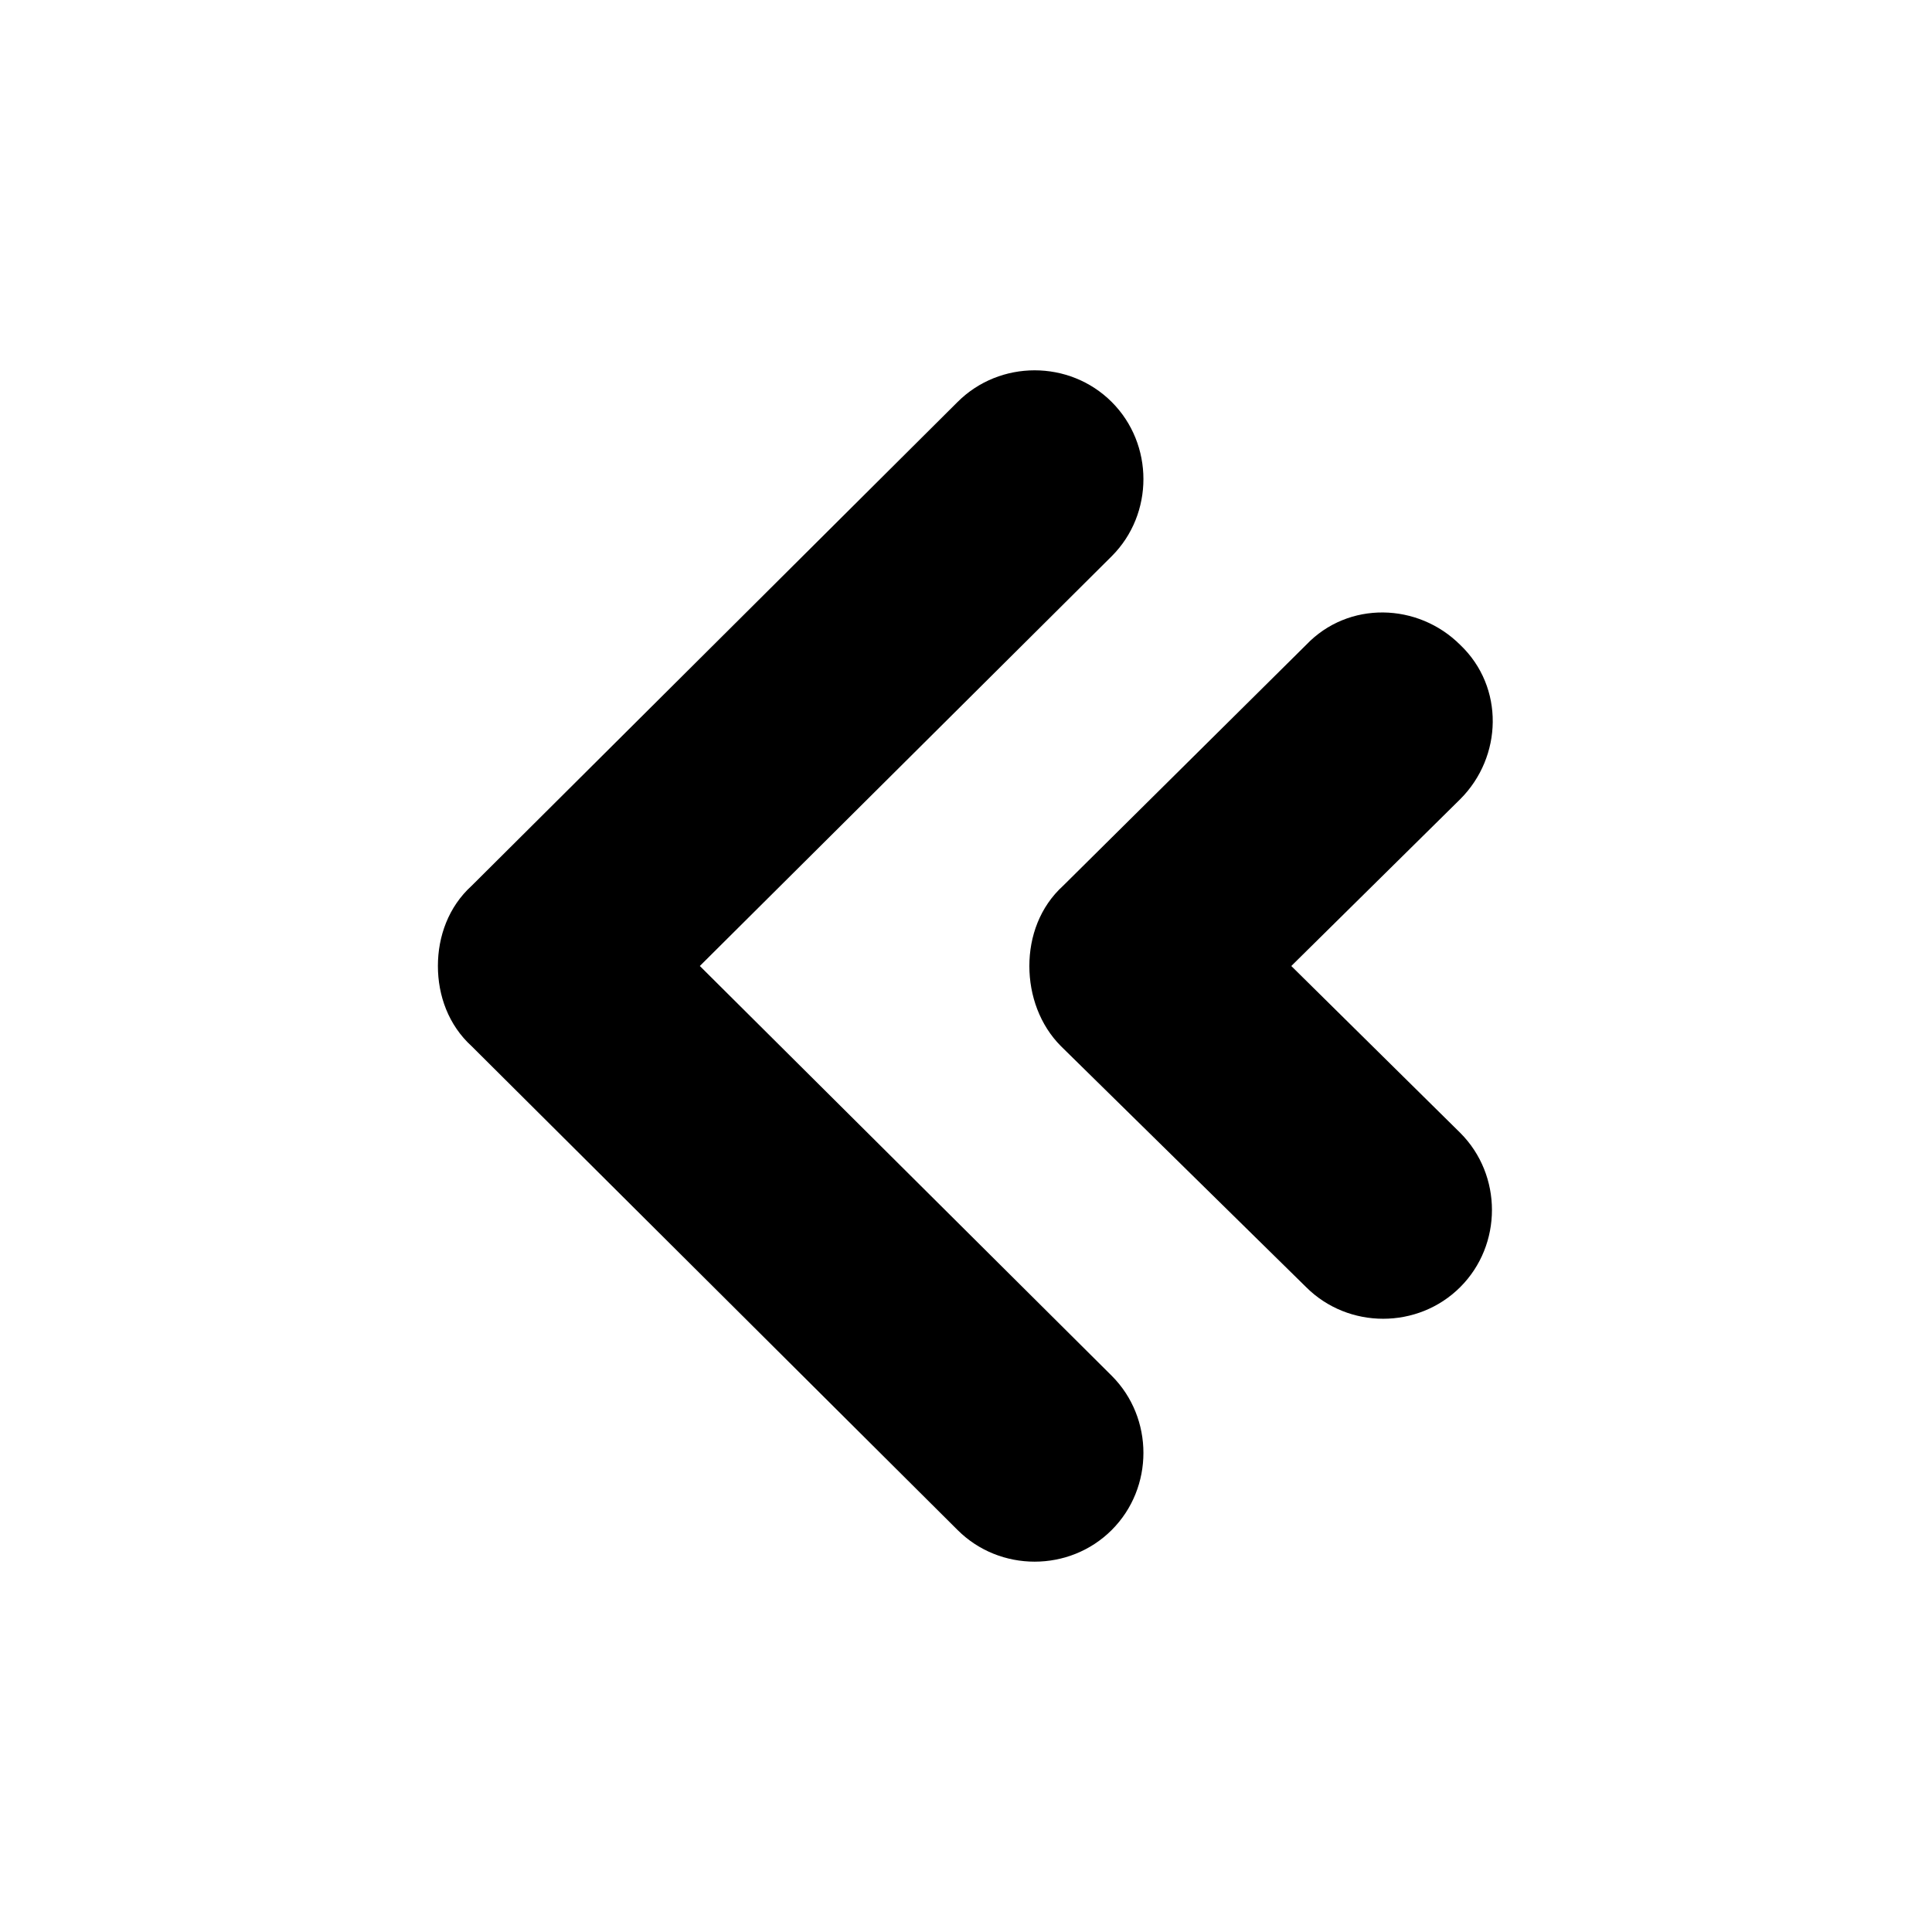 <?xml version="1.0" encoding="UTF-8"?>
<!-- Uploaded to: ICON Repo, www.iconrepo.com, Generator: ICON Repo Mixer Tools -->
<svg fill="#000000" width="800px" height="800px" version="1.1" viewBox="144 144 512 512" xmlns="http://www.w3.org/2000/svg">
 <g>
  <path d="m269.01 421.27 128.75 128.19c11.195 11.195 29.668 11.195 40.863 0 11.195-11.195 11.195-29.668 0-40.863l-109.16-108.6 109.16-108.6c11.195-11.195 11.195-29.668 0-40.863-11.195-11.195-29.668-11.195-40.863 0l-128.75 128.19c-6.16 5.594-8.961 13.43-8.961 21.27 0 7.836 2.801 15.672 8.957 21.27z"/>
  <path d="m416.79 400c0 7.836 2.801 15.676 8.398 21.273l64.934 63.816c11.195 11.195 29.668 11.195 40.863 0 11.195-11.195 11.195-29.668 0-40.863l-44.781-44.223 44.781-44.223c11.195-11.195 11.754-29.668 0-40.863-11.195-11.195-29.668-11.754-40.863 0l-64.375 63.809c-6.16 5.598-8.957 13.434-8.957 21.273z"/>
 </g>
</svg>